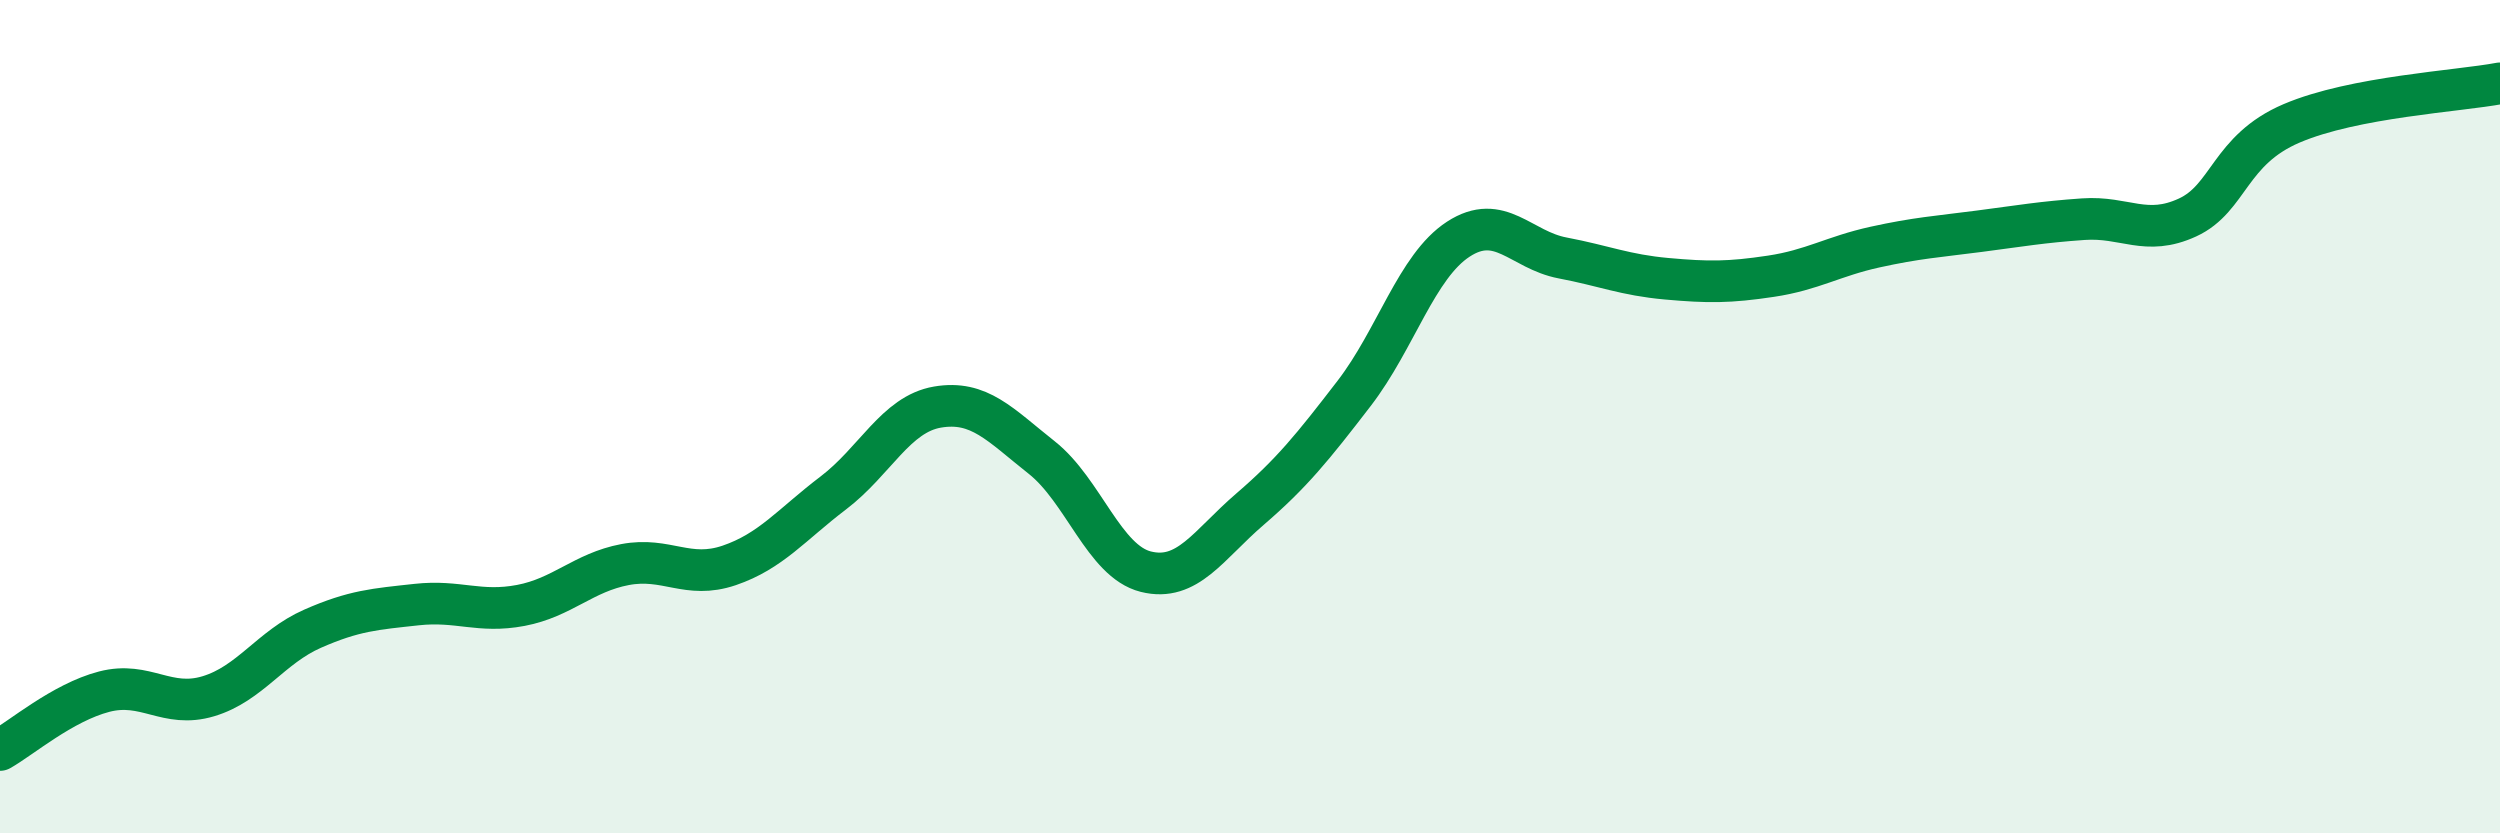
    <svg width="60" height="20" viewBox="0 0 60 20" xmlns="http://www.w3.org/2000/svg">
      <path
        d="M 0,18 C 0.5,17.72 1.5,16.86 2.5,16.6 C 3.5,16.34 4,17.01 5,16.71 C 6,16.41 6.5,15.53 7.5,15.09 C 8.5,14.65 9,14.62 10,14.51 C 11,14.4 11.5,14.72 12.5,14.53 C 13.5,14.34 14,13.74 15,13.55 C 16,13.36 16.5,13.91 17.5,13.57 C 18.5,13.23 19,12.59 20,11.83 C 21,11.07 21.5,9.94 22.5,9.77 C 23.5,9.6 24,10.19 25,10.98 C 26,11.77 26.5,13.47 27.5,13.72 C 28.5,13.97 29,13.08 30,12.22 C 31,11.36 31.5,10.74 32.5,9.44 C 33.5,8.14 34,6.39 35,5.74 C 36,5.09 36.5,6 37.5,6.19 C 38.5,6.38 39,6.6 40,6.69 C 41,6.78 41.5,6.78 42.5,6.63 C 43.5,6.48 44,6.15 45,5.93 C 46,5.71 46.5,5.68 47.5,5.55 C 48.5,5.42 49,5.33 50,5.26 C 51,5.19 51.5,5.68 52.5,5.22 C 53.5,4.76 53.5,3.6 55,2.96 C 56.5,2.32 59,2.19 60,2L60 20L0 20Z"
        fill="#008740"
        opacity="0.1"
        stroke-linecap="round"
        stroke-linejoin="round"
      />
      <path
        d="M 0,18 C 0.5,17.72 1.5,16.86 2.5,16.6 C 3.5,16.34 4,17.01 5,16.71 C 6,16.41 6.5,15.53 7.5,15.09 C 8.5,14.65 9,14.62 10,14.51 C 11,14.4 11.5,14.72 12.5,14.53 C 13.5,14.34 14,13.74 15,13.55 C 16,13.36 16.5,13.91 17.5,13.57 C 18.5,13.23 19,12.59 20,11.83 C 21,11.07 21.5,9.94 22.5,9.77 C 23.5,9.6 24,10.19 25,10.98 C 26,11.77 26.5,13.47 27.5,13.72 C 28.5,13.97 29,13.08 30,12.22 C 31,11.36 31.5,10.74 32.5,9.44 C 33.5,8.14 34,6.39 35,5.74 C 36,5.09 36.5,6 37.5,6.19 C 38.5,6.38 39,6.6 40,6.69 C 41,6.78 41.5,6.78 42.5,6.63 C 43.5,6.48 44,6.15 45,5.93 C 46,5.71 46.5,5.68 47.5,5.55 C 48.5,5.42 49,5.33 50,5.26 C 51,5.19 51.5,5.68 52.5,5.22 C 53.5,4.76 53.5,3.6 55,2.96 C 56.5,2.32 59,2.19 60,2"
        stroke="#008740"
        stroke-width="1"
        fill="none"
        stroke-linecap="round"
        stroke-linejoin="round"
      />
    </svg>
  